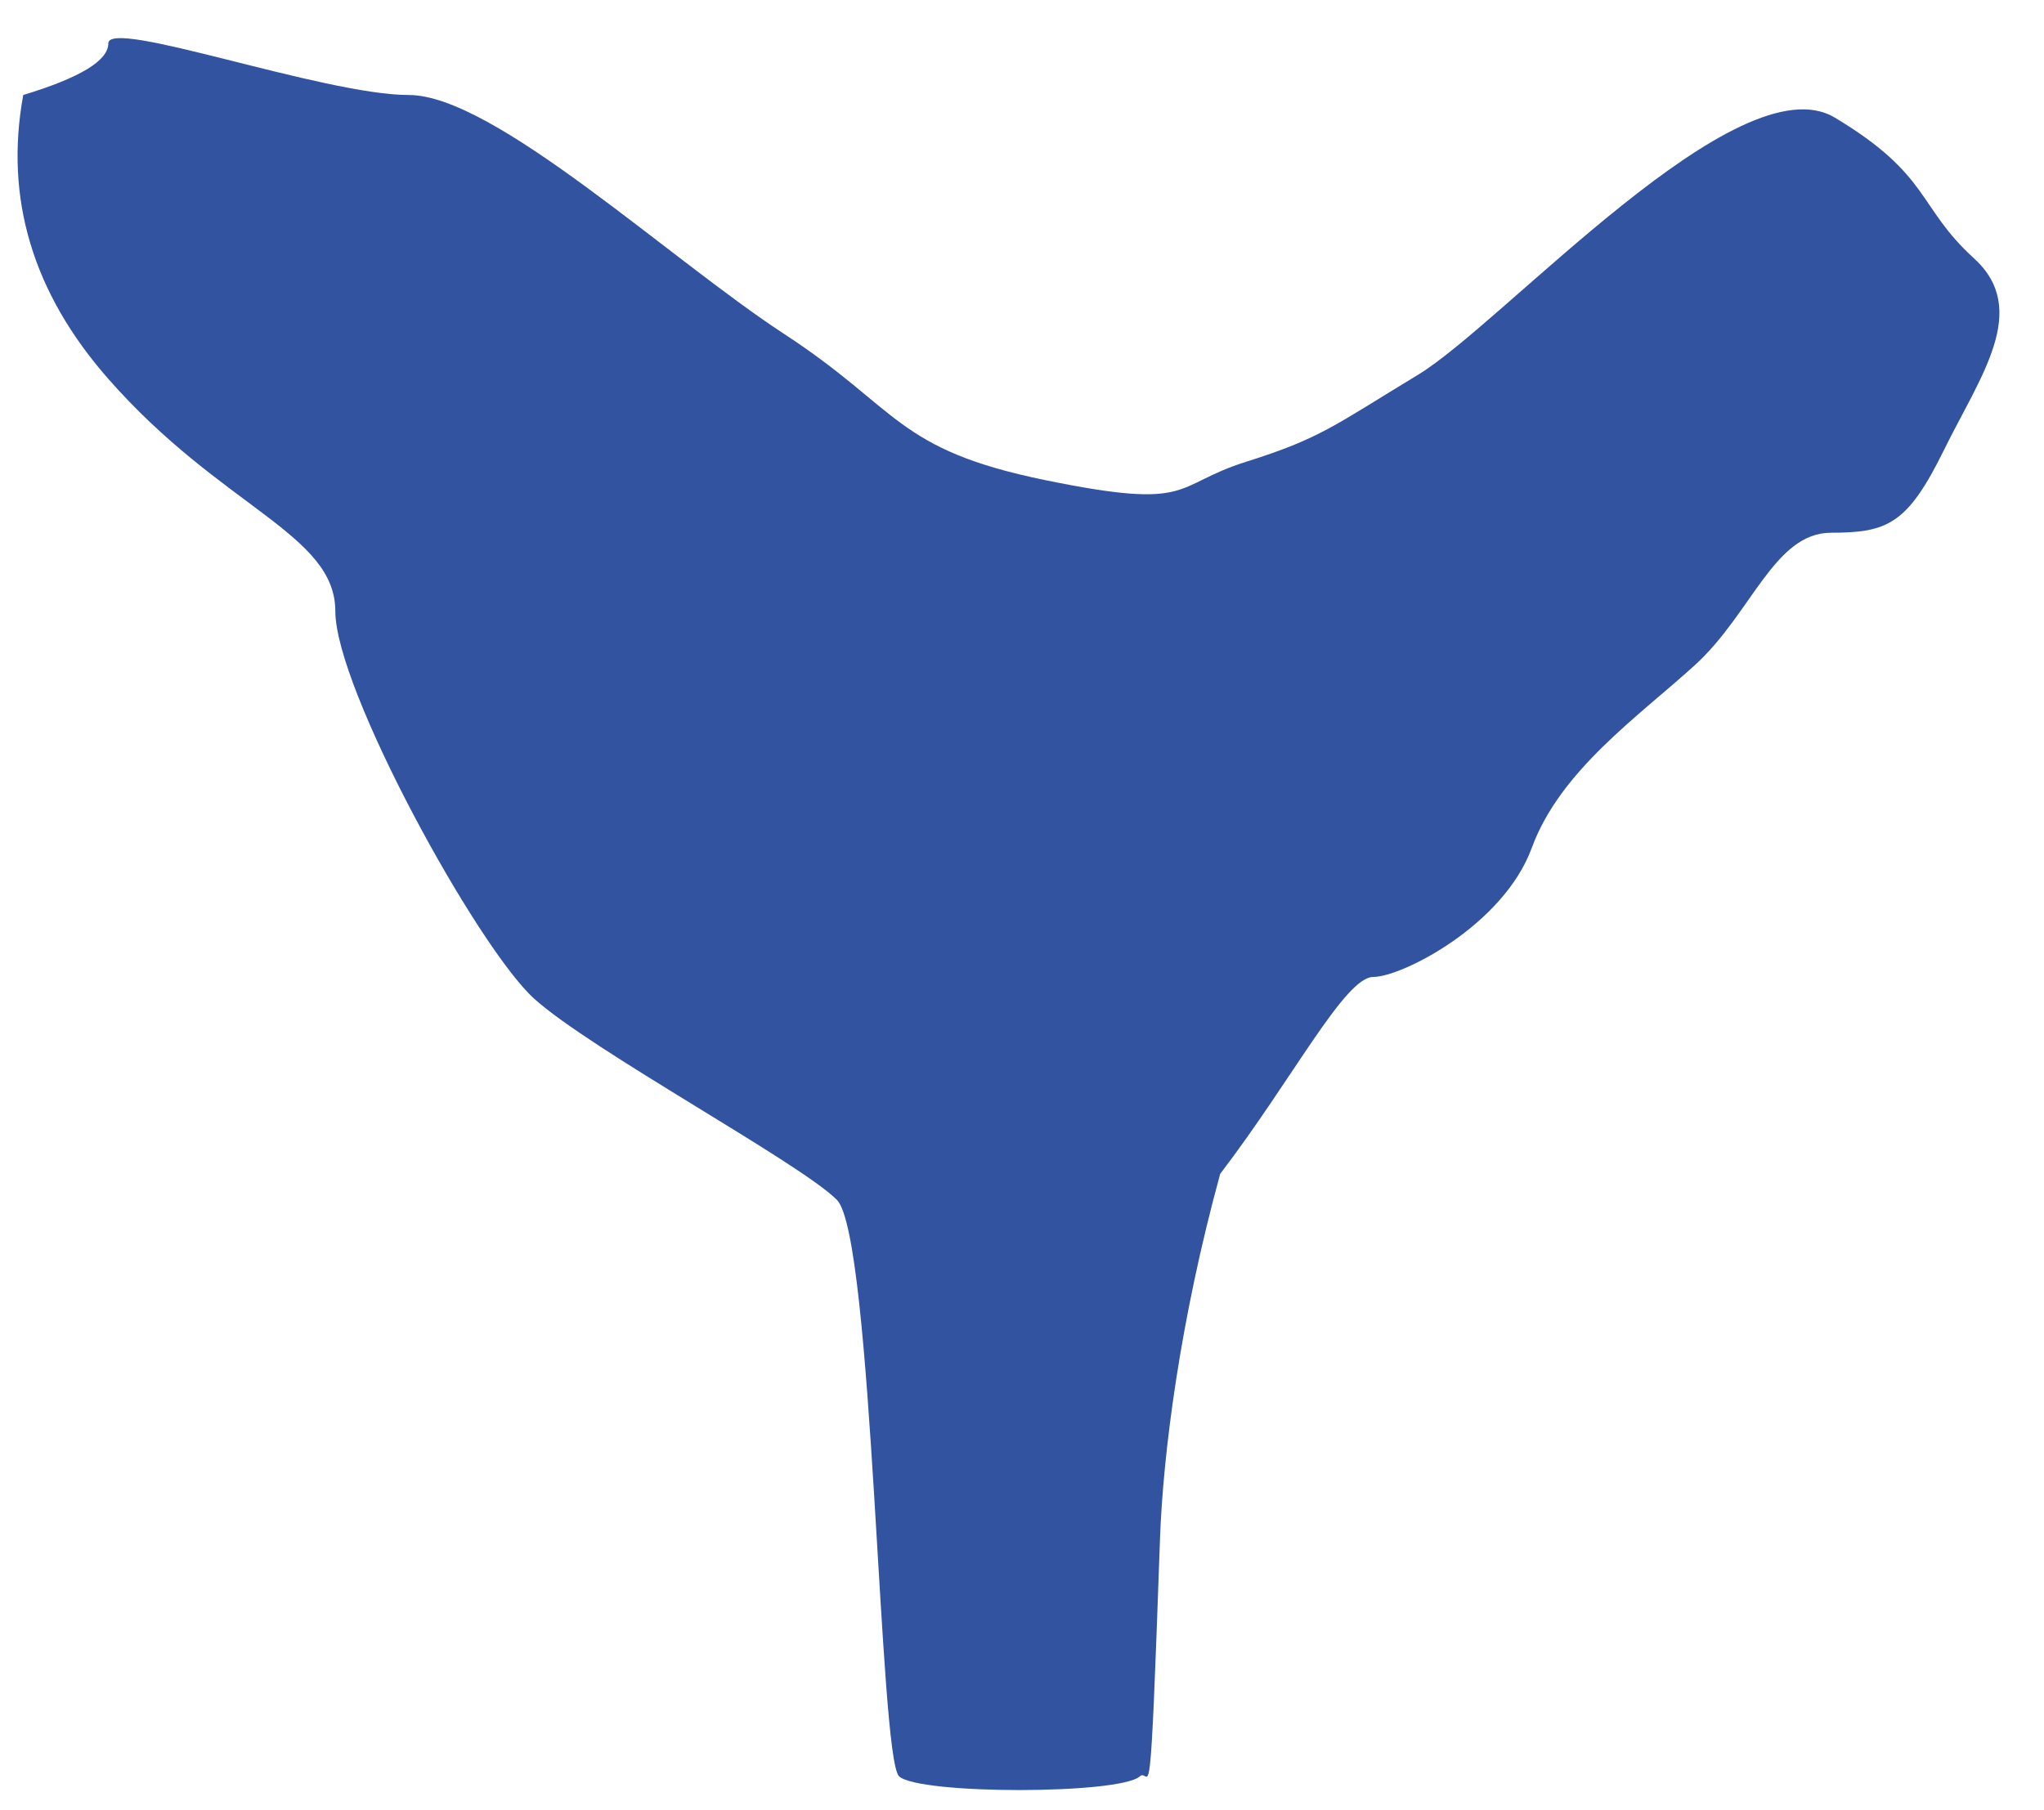 <?xml version="1.0" encoding="UTF-8"?>
<svg xmlns="http://www.w3.org/2000/svg" width="35" height="31" viewBox="0 0 35 31">
  <path d="M.398 1.627C.074 3.395.56 5.016 1.856 6.49c1.943 2.21 3.886 2.652 3.886 3.978s2.43 5.745 3.4 6.63c.973.883 4.565 2.82 5.189 3.45.623.633.721 9.56 1.065 9.872.343.313 3.78.313 4.124-.002.177-.162.166.987.343-4.063.052-1.461.344-3.751 1.031-6.253 1.25-1.637 2.136-3.372 2.622-3.372.486 0 2.227-.883 2.713-2.21.486-1.325 1.82-2.245 2.792-3.129.972-.884 1.36-2.268 2.332-2.268.972 0 1.311-.15 1.933-1.414.62-1.263 1.486-2.402.514-3.286-.971-.884-.737-1.424-2.384-2.41-1.648-.986-5.673 3.518-7.13 4.402-1.458.884-1.674 1.091-2.952 1.494s-.87.839-3.437.313c-2.566-.526-2.492-1.212-4.468-2.502C11.453 4.43 8.456 1.627 7 1.627 5.54 1.627 1.855.301 1.855.743c0 .295-.486.59-1.458.884z" fill="#3153A0" fill-rule="nonzero"></path>
</svg>
